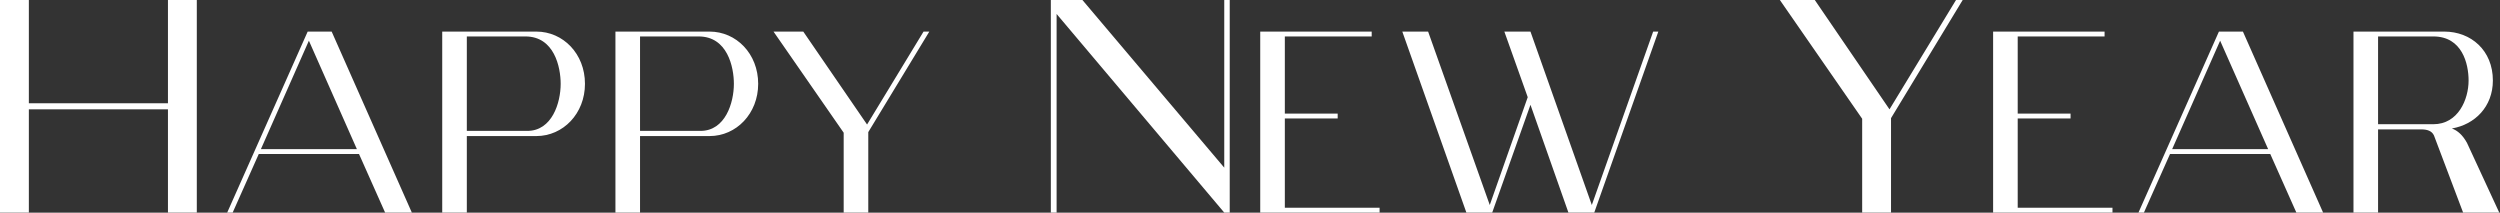 <?xml version="1.0" encoding="UTF-8"?> <svg xmlns="http://www.w3.org/2000/svg" width="1481" height="126" viewBox="0 0 1481 126" fill="none"><rect x="0" y="0" width="1481" height="126" fill="#333333" stroke="none"/><path d="M-1.81948e-06 8.2837e-06H17.092V61.173H99.495V8.2837e-06H116.588V125.944H99.495V64.771H17.092V125.944H-1.81948e-06V8.2837e-06ZM137.827 125.944H134.588L182.267 18.712H196.48L243.979 125.944H228.146L212.673 91.219H153.3L137.827 125.944ZM154.559 88.34H211.414L182.986 24.109L154.559 88.34ZM276.546 125.944H261.972V18.712H317.747C333.58 18.712 346.535 31.846 346.535 49.658C346.535 67.29 333.58 80.604 317.747 80.604H276.546V125.944ZM276.546 21.59V77.545H312.35C327.103 77.545 332.141 60.813 332.141 49.658C332.141 39.762 328.363 21.59 311.27 21.59H276.546ZM379.156 125.944H364.583V18.712H420.358C436.191 18.712 449.145 31.846 449.145 49.658C449.145 67.29 436.191 80.604 420.358 80.604H379.156V125.944ZM379.156 21.59V77.545H414.96C429.714 77.545 434.751 60.813 434.751 49.658C434.751 39.762 430.973 21.59 413.881 21.59H379.156ZM499.794 78.625L458.232 18.712H475.864L513.647 73.767L547.112 18.712H550.531L514.367 78.265V125.944H499.794V78.625ZM622.514 125.944V8.2837e-06H641.226L725.248 99.316V8.2837e-06H728.487V125.944H725.248L625.933 8.276V125.944H622.514ZM817.268 125.944H746.56V18.712H812.591V21.59H761.134V67.29H792.44V70.169H761.134V123.065H817.268V125.944ZM868.685 125.944L830.722 18.712H846.015L882.538 121.446L905.028 57.574L891.175 18.712H906.648L942.991 121.446L979.335 18.712H982.394L944.431 125.944H929.138L906.648 62.072L883.978 125.944H868.685ZM1103.15 70.349L1054.39 8.2837e-06H1075.08L1119.34 64.771L1158.74 8.2837e-06H1162.7L1120.24 69.989V125.944H1103.15V70.349ZM1251.43 125.944H1180.72V18.712H1246.75V21.59H1195.29V67.29H1226.6V70.169H1195.29V123.065H1251.43V125.944ZM1270.05 125.944H1266.82L1314.49 18.712H1328.71L1376.21 125.944H1360.37L1344.9 91.219H1285.53L1270.05 125.944ZM1286.79 88.34H1343.64L1315.21 24.109L1286.79 88.34ZM1408.77 125.944H1394.2V18.712H1448C1463.83 18.712 1476.78 29.867 1476.78 47.679C1476.78 63.152 1466.17 73.767 1452.49 76.106C1455.91 77.365 1458.97 80.064 1461.49 84.742L1480.56 125.944H1459.15L1441.88 80.244C1440.62 77.545 1437.92 76.646 1434.32 76.646H1408.77V125.944ZM1441.52 21.59H1408.77V73.587H1441.52C1456.27 73.587 1462.39 58.834 1462.39 47.679C1462.39 37.783 1458.61 21.59 1441.52 21.59Z" fill="white"></path></svg> 